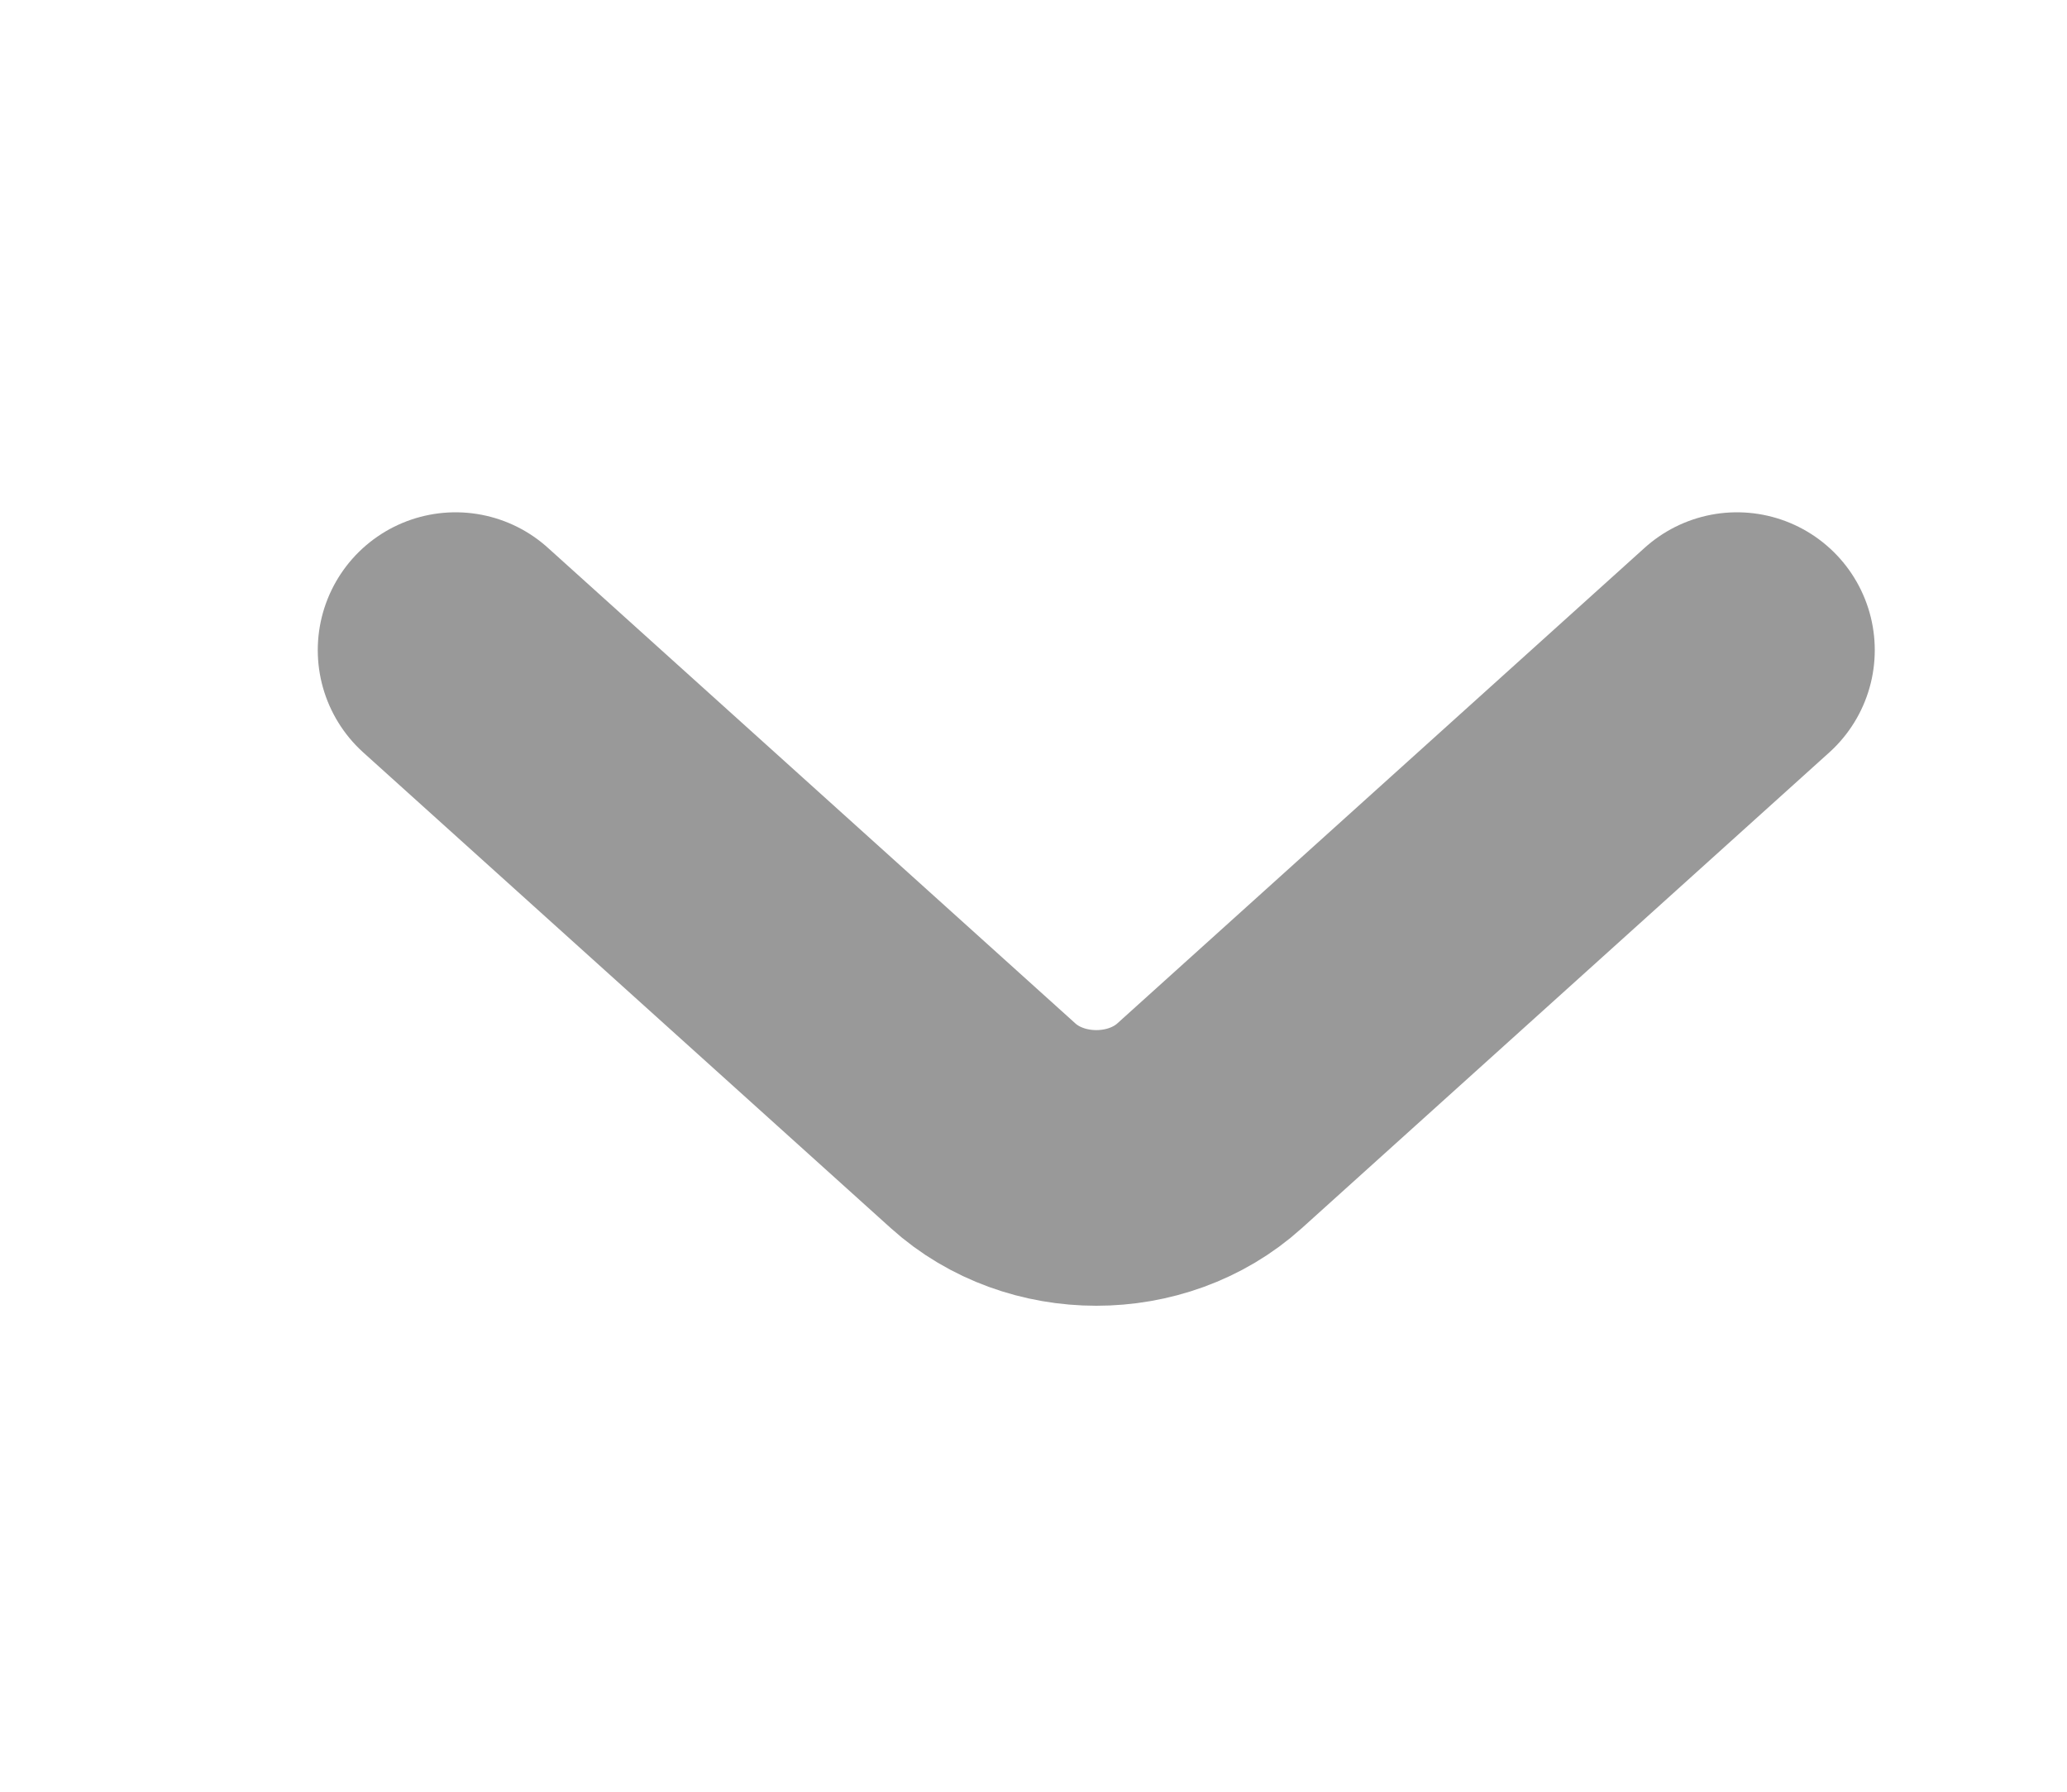 <svg width="15" height="13" viewBox="0 0 15 13" fill="none" xmlns="http://www.w3.org/2000/svg">
    <path d="M3.306 4.717L7.134 8.168C7.586 8.576 8.326 8.576 8.778 8.168L12.605 4.717" stroke="#999999" stroke-width="2" stroke-miterlimit="10" stroke-linecap="round" stroke-linejoin="round"/>
</svg>
